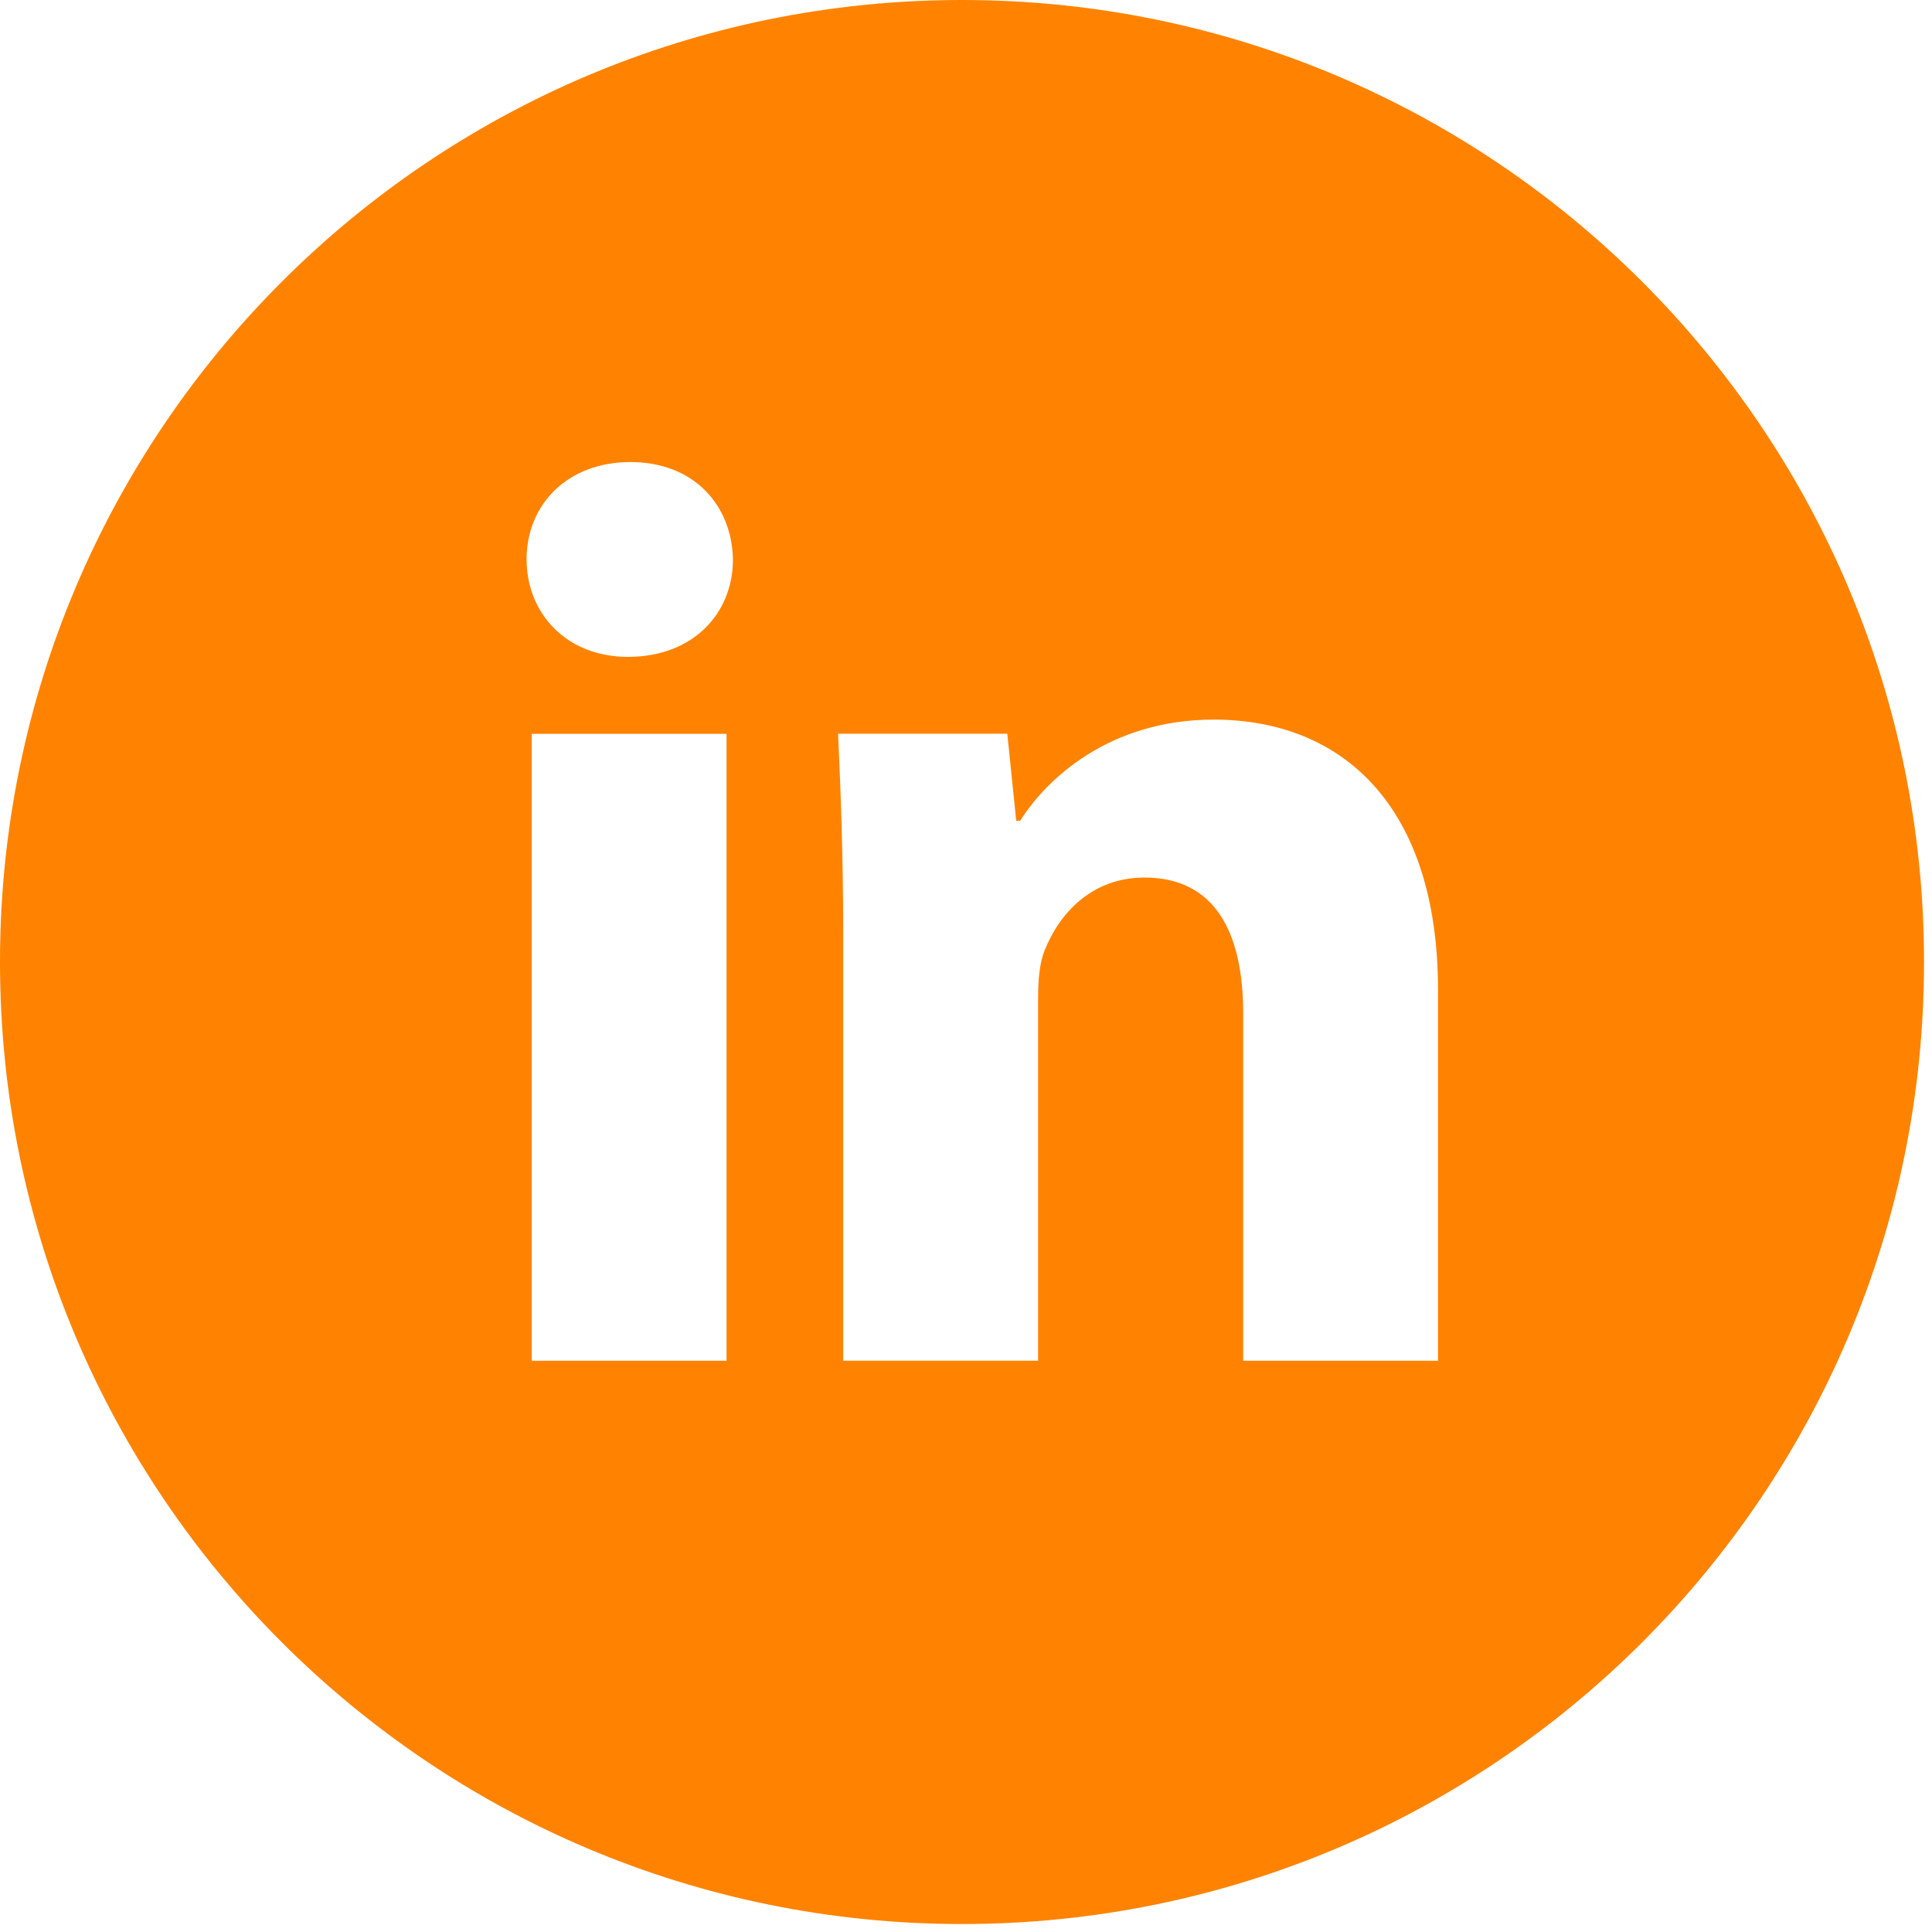 <?xml version="1.0" encoding="UTF-8"?> <svg xmlns="http://www.w3.org/2000/svg" width="32" height="32" viewBox="0 0 32 32" fill="none"><path d="M15.934 0C7.134 0 0 7.134 0 15.934C0 24.734 7.134 31.868 15.934 31.868C24.734 31.868 31.868 24.734 31.868 15.934C31.868 7.134 24.734 0 15.934 0ZM12.034 22.538H8.807V12.155H12.034V22.538ZM10.4 10.88C9.381 10.88 8.722 10.158 8.722 9.265C8.722 8.354 9.401 7.653 10.442 7.653C11.482 7.653 12.12 8.354 12.14 9.265C12.14 10.158 11.482 10.88 10.4 10.88ZM23.818 22.538H20.591V16.784C20.591 15.444 20.123 14.535 18.957 14.535C18.065 14.535 17.536 15.151 17.302 15.743C17.215 15.954 17.194 16.253 17.194 16.55V22.537H13.966V15.466C13.966 14.17 13.924 13.086 13.881 12.153H16.684L16.832 13.595H16.897C17.322 12.918 18.362 11.919 20.104 11.919C22.226 11.919 23.818 13.341 23.818 16.399V22.538Z" fill="#FF8300"></path></svg> 